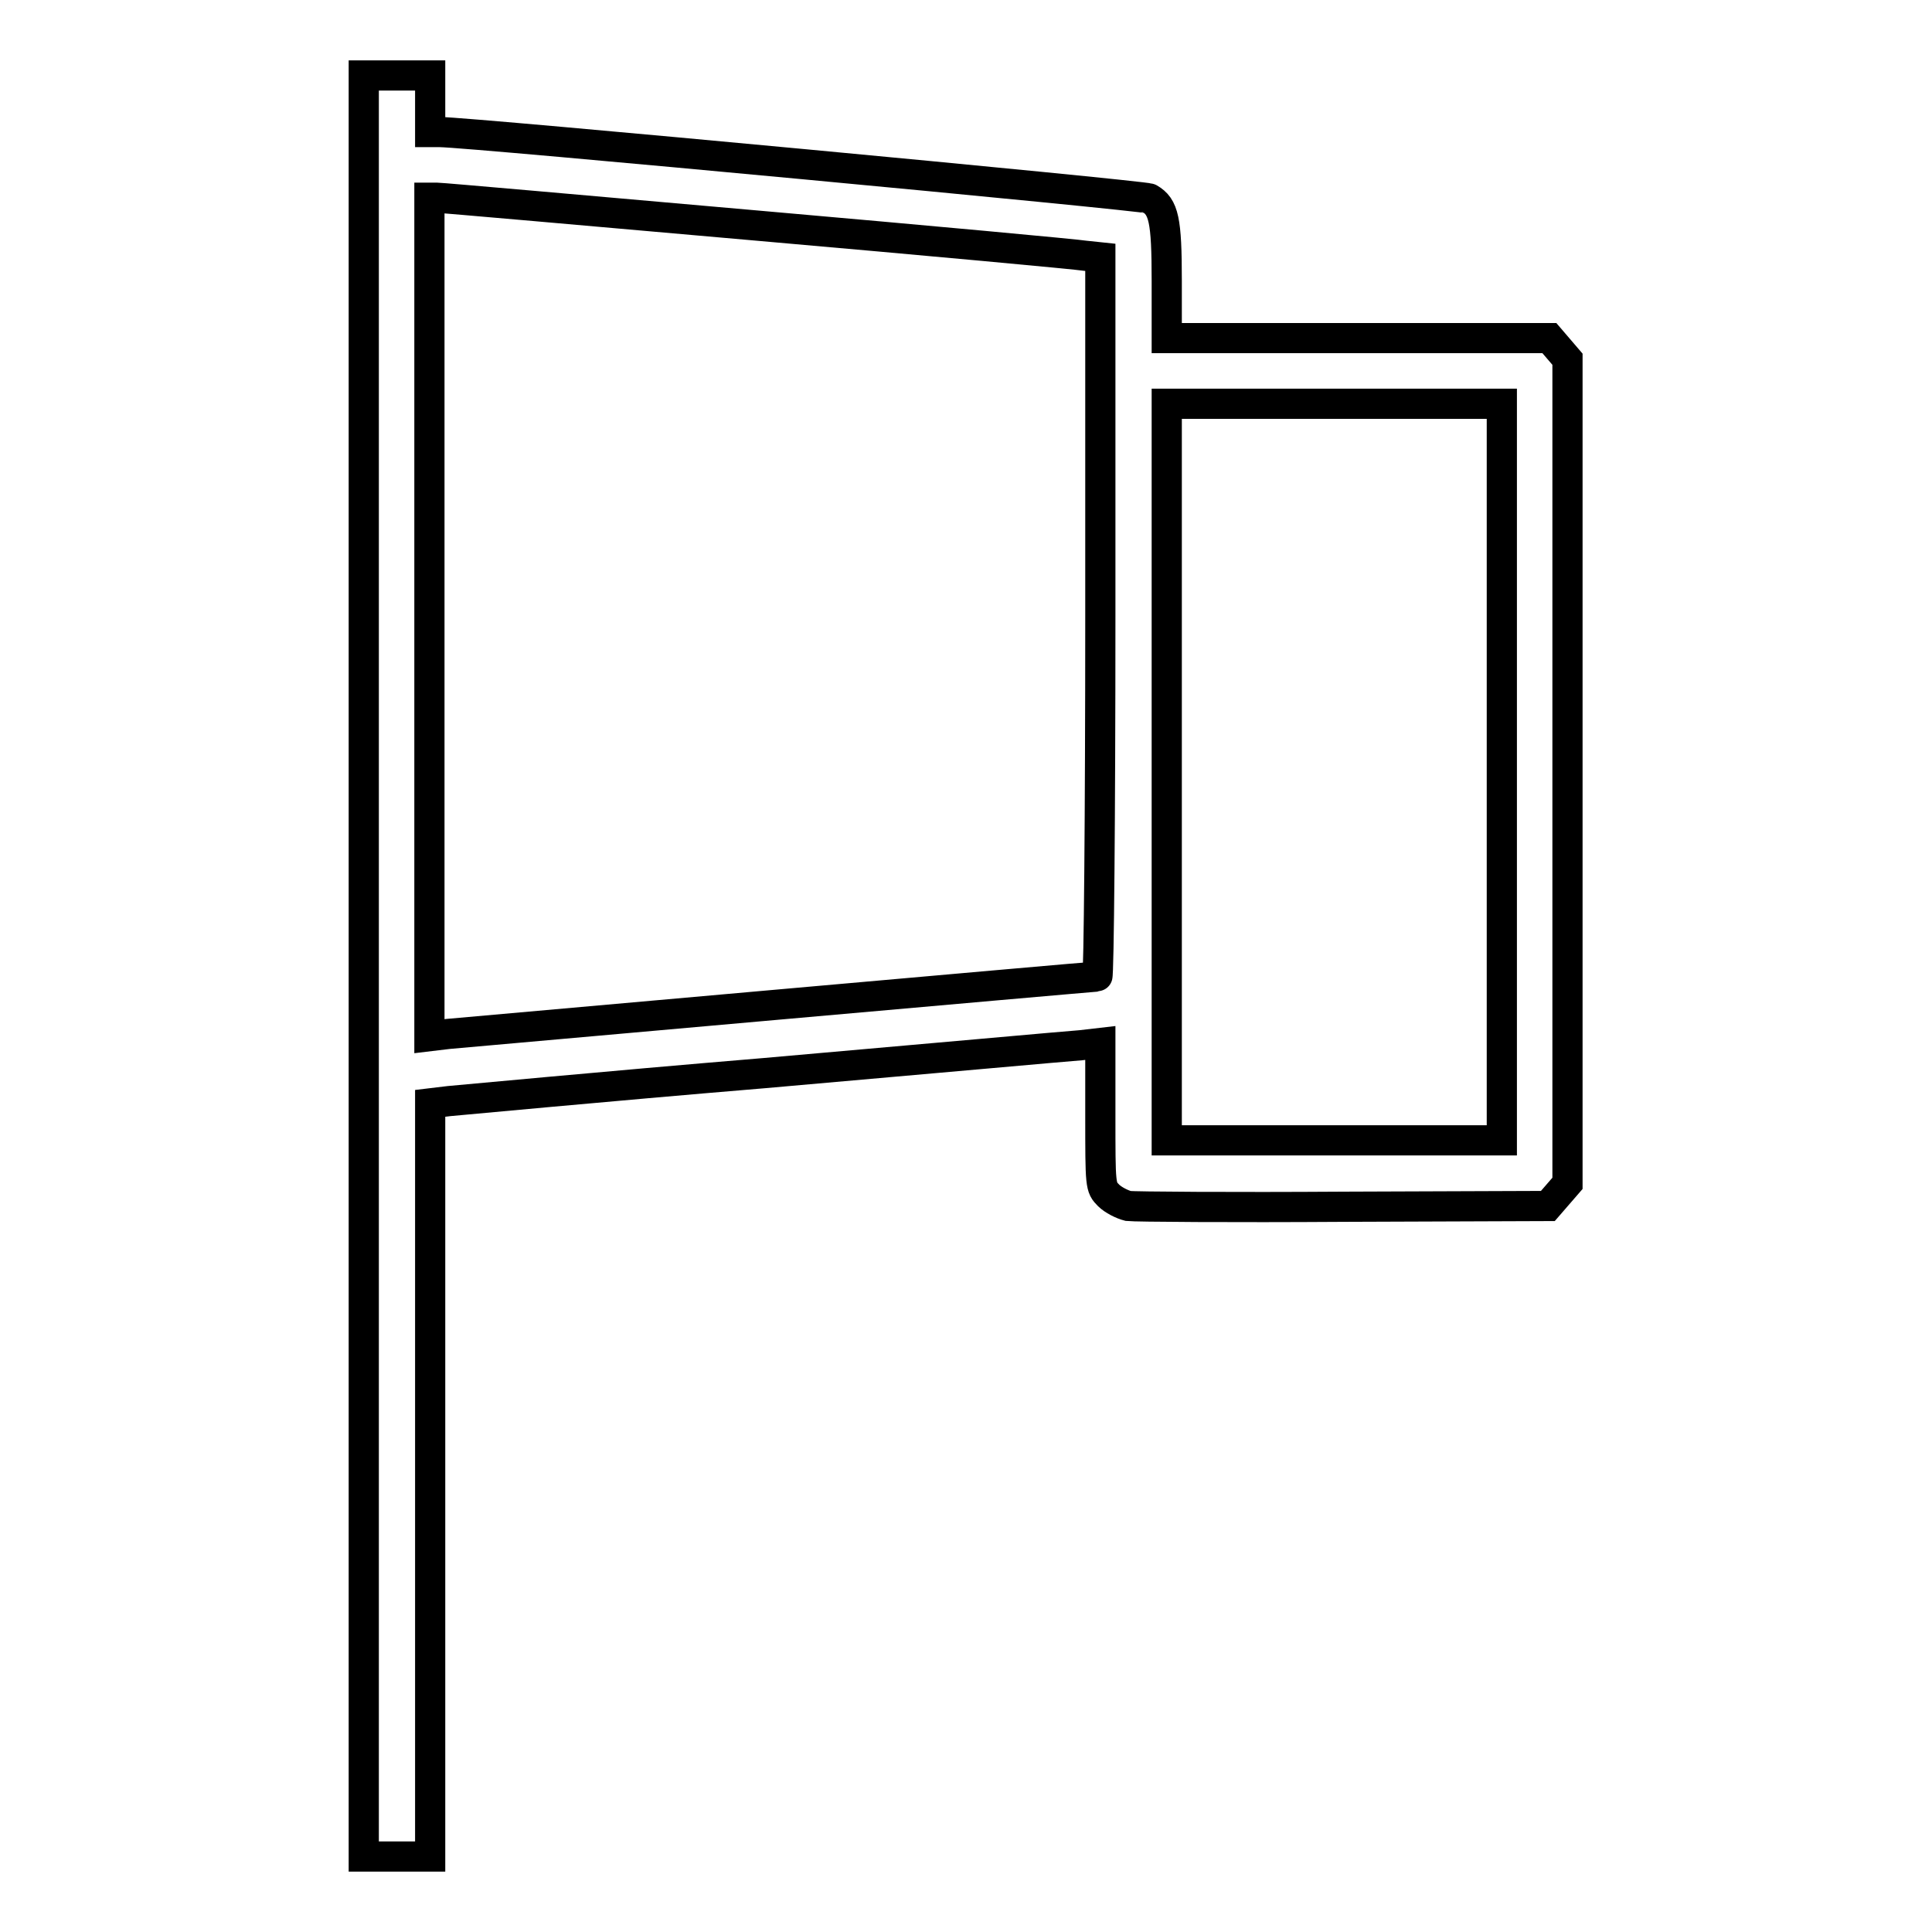 <?xml version="1.0" encoding="utf-8"?>
<!-- Svg Vector Icons : http://www.onlinewebfonts.com/icon -->
<!DOCTYPE svg PUBLIC "-//W3C//DTD SVG 1.1//EN" "http://www.w3.org/Graphics/SVG/1.1/DTD/svg11.dtd">
<svg version="1.1" xmlns="http://www.w3.org/2000/svg" xmlns:xlink="http://www.w3.org/1999/xlink" x="0px" y="0px" viewBox="0 0 256 256" enable-background="new 0 0 256 256" xml:space="preserve">
<g><g><g><path stroke-width="4" fill-opacity="0" stroke="#000000"  d="M48.2,128v118h4.4H57v-49.9v-49.9l2.5-0.3c1.3-0.1,20.1-1.9,41.7-3.7c21.7-1.9,40.5-3.6,42-3.7l2.6-0.3v9.5c0,9.5,0,9.6,1.1,10.7c0.6,0.6,1.8,1.2,2.6,1.4c0.9,0.1,13.7,0.2,28.6,0.1l27-0.1l1.3-1.5l1.3-1.5v-54.6V47.6l-1.2-1.4l-1.2-1.4H180h-25.4v-7.6c0-8.1-0.4-9.8-2.3-10.9c-0.8-0.4-90.2-8.8-94-8.8H57v-3.7V10h-4.4h-4.4L48.2,128L48.2,128z M100.4,29.9c22.8,2,42.3,3.8,43.5,4l1.9,0.2v47.7c0,26.2-0.2,47.6-0.4,47.6c-0.7,0-83.7,7.4-86,7.6l-2.5,0.3V81.8V26.2h1C58.5,26.2,77.7,27.9,100.4,29.9z M199,102.3v48.8h-22.2h-22.2v-48.8V53.5h22.2H199V102.3z"/></g></g></g>
</svg>